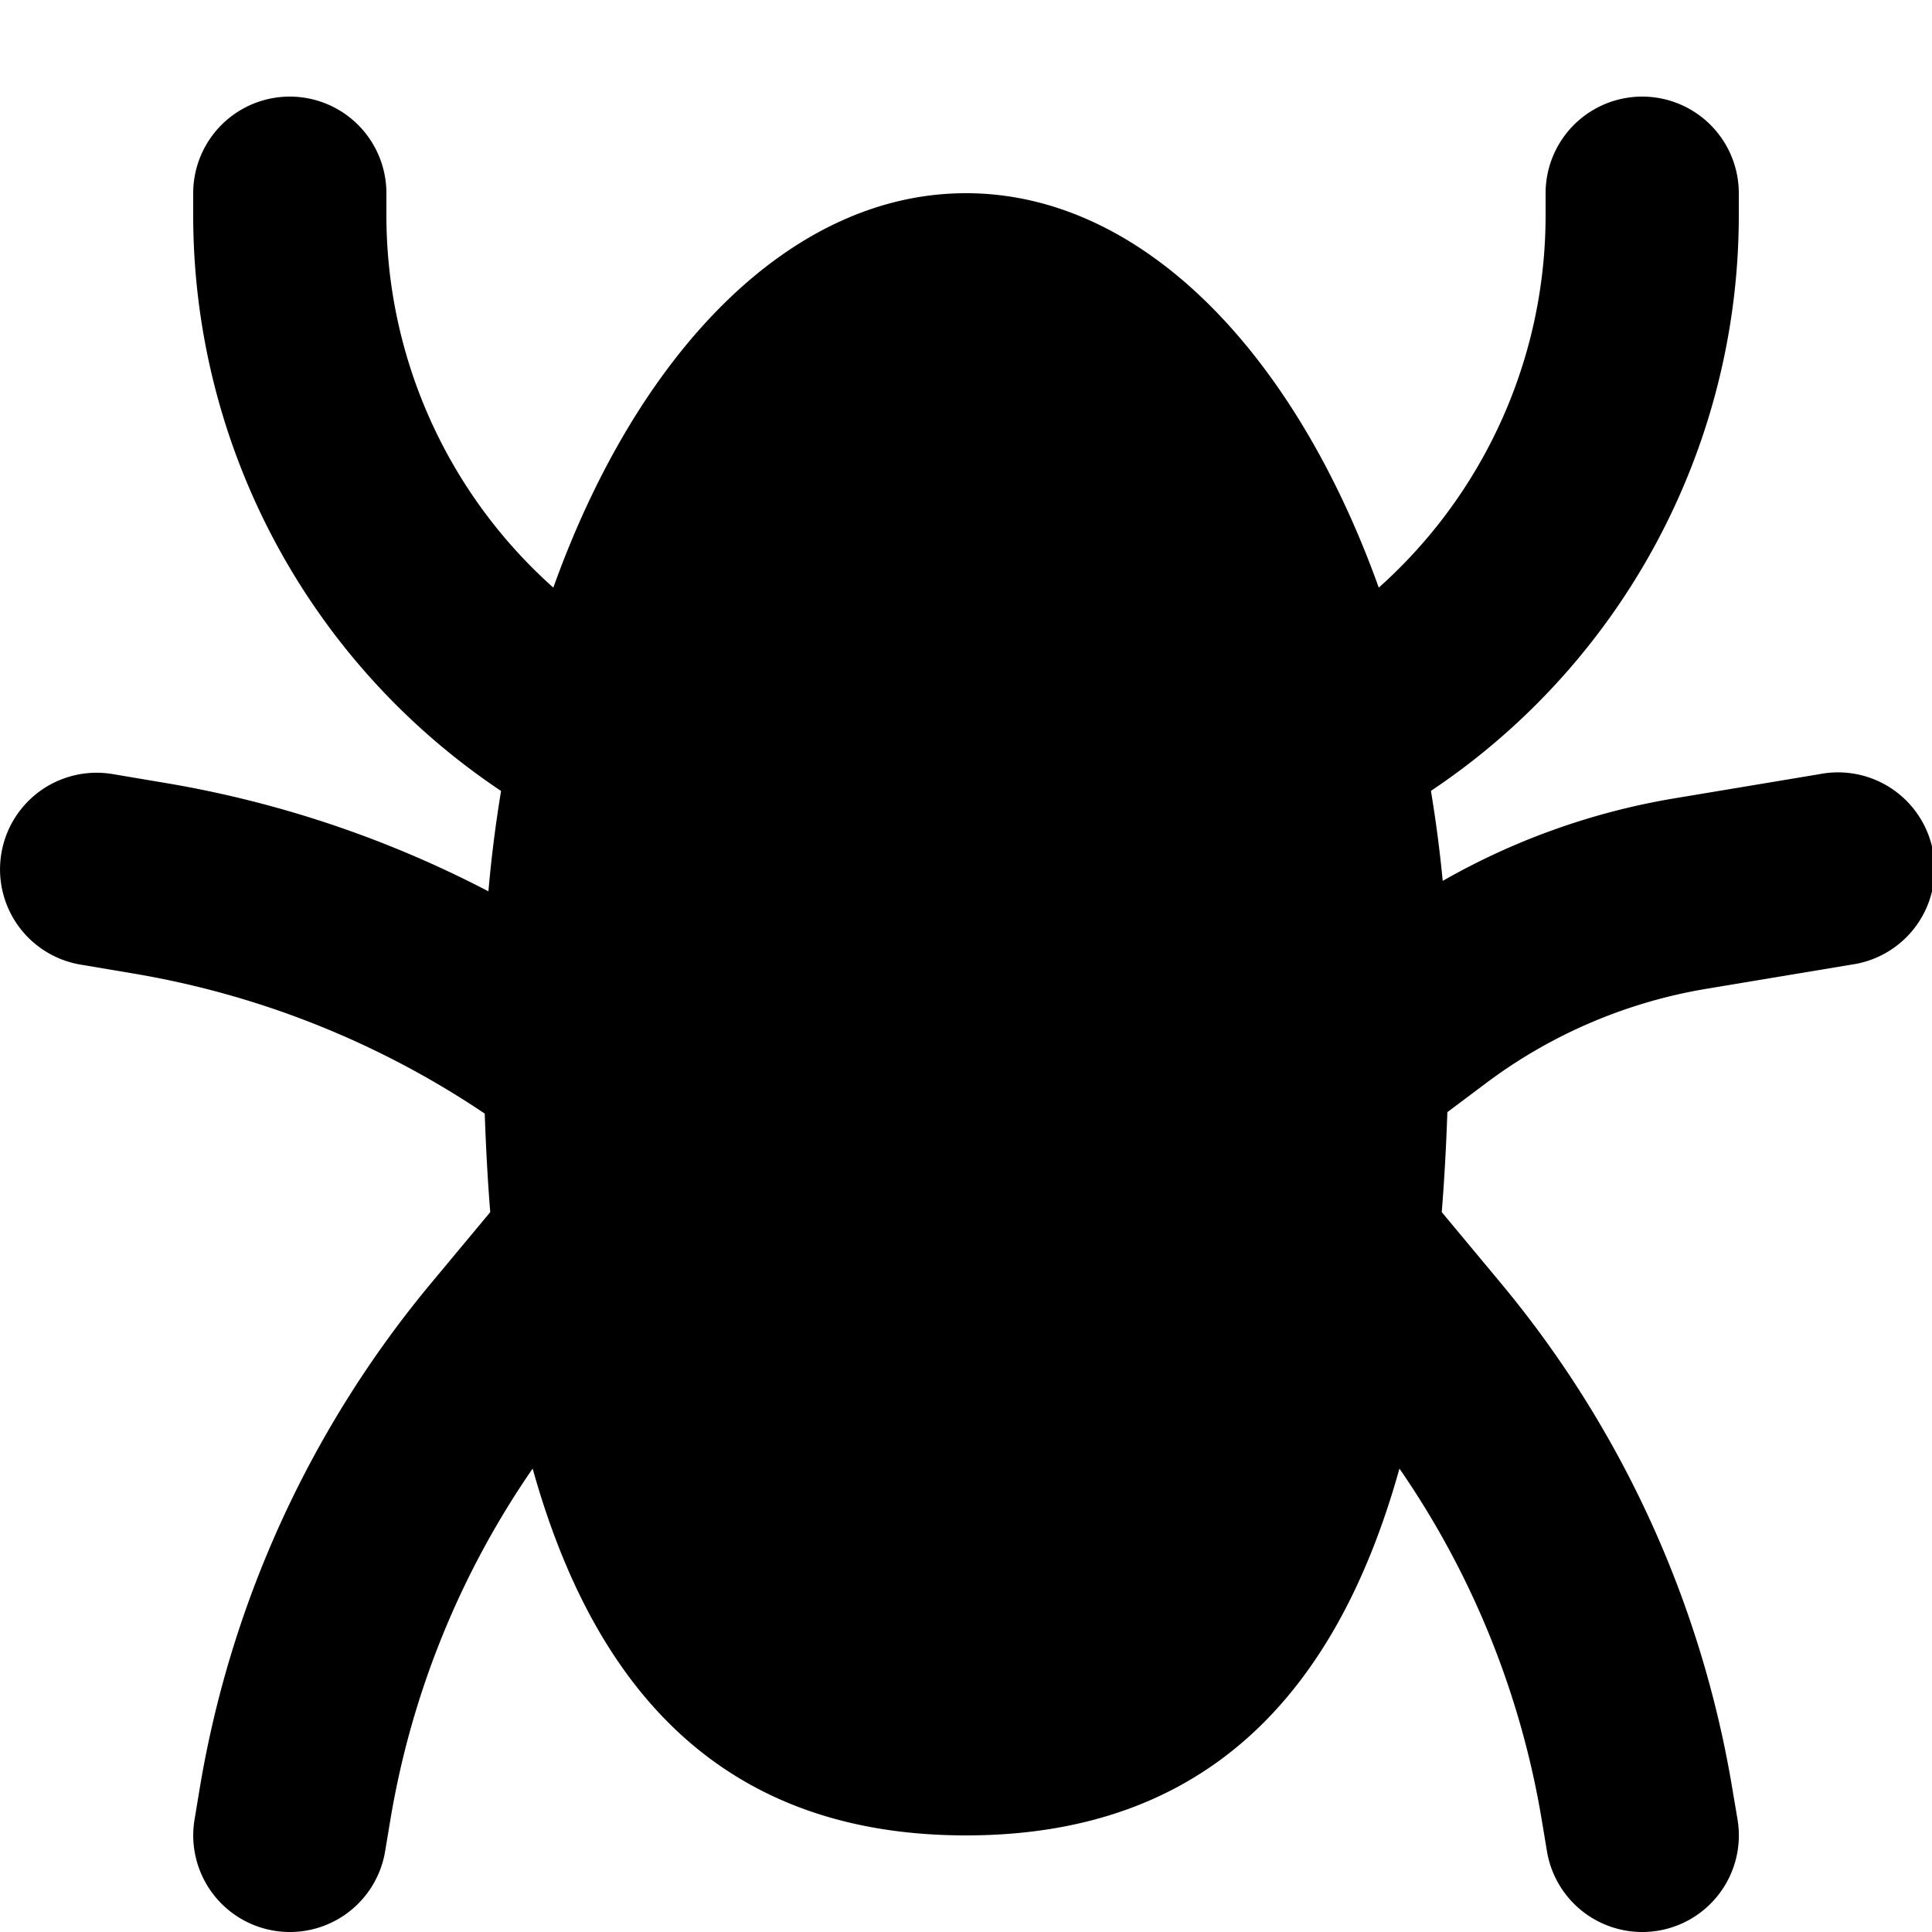 <svg viewBox="0 0 20 20" xmlns="http://www.w3.org/2000/svg"><path d="M4 2a1 1 0 1 0-2 0v.228a7.166 7.166 0 0 0 3.187 5.96c-.056.338-.1.685-.131 1.039a11.254 11.254 0 0 0-3.357-1.124l-.534-.09a1 1 0 1 0-.329 1.973l.534.09a9.254 9.254 0 0 1 3.648 1.452c.012.347.03.687.057 1.02l-.607.729a11 11 0 0 0-2.4 5.233l-.054.326a1 1 0 1 0 1.973.328l.054-.325a9 9 0 0 1 1.473-3.636c.639 2.289 1.968 3.797 4.486 3.797s3.848-1.508 4.487-3.797a8.999 8.999 0 0 1 1.473 3.636l.054.325a1 1 0 1 0 1.973-.328l-.055-.326a11 11 0 0 0-2.4-5.233l-.607-.729c.027-.337.046-.683.058-1.035l.4-.3a5.236 5.236 0 0 1 2.282-.977l1.5-.25a1 1 0 1 0-.329-1.972l-1.5.25a7.236 7.236 0 0 0-2.401.855 13.69 13.69 0 0 0-.122-.932 7.166 7.166 0 0 0 3.187-5.959v-.228a1 1 0 1 0-2 0v.228c0 1.502-.65 2.894-1.727 3.855-.878-2.448-2.463-4.083-4.273-4.083-1.81 0-3.395 1.635-4.272 4.083a5.165 5.165 0 0 1-1.728-3.855v-.228z"/></svg>